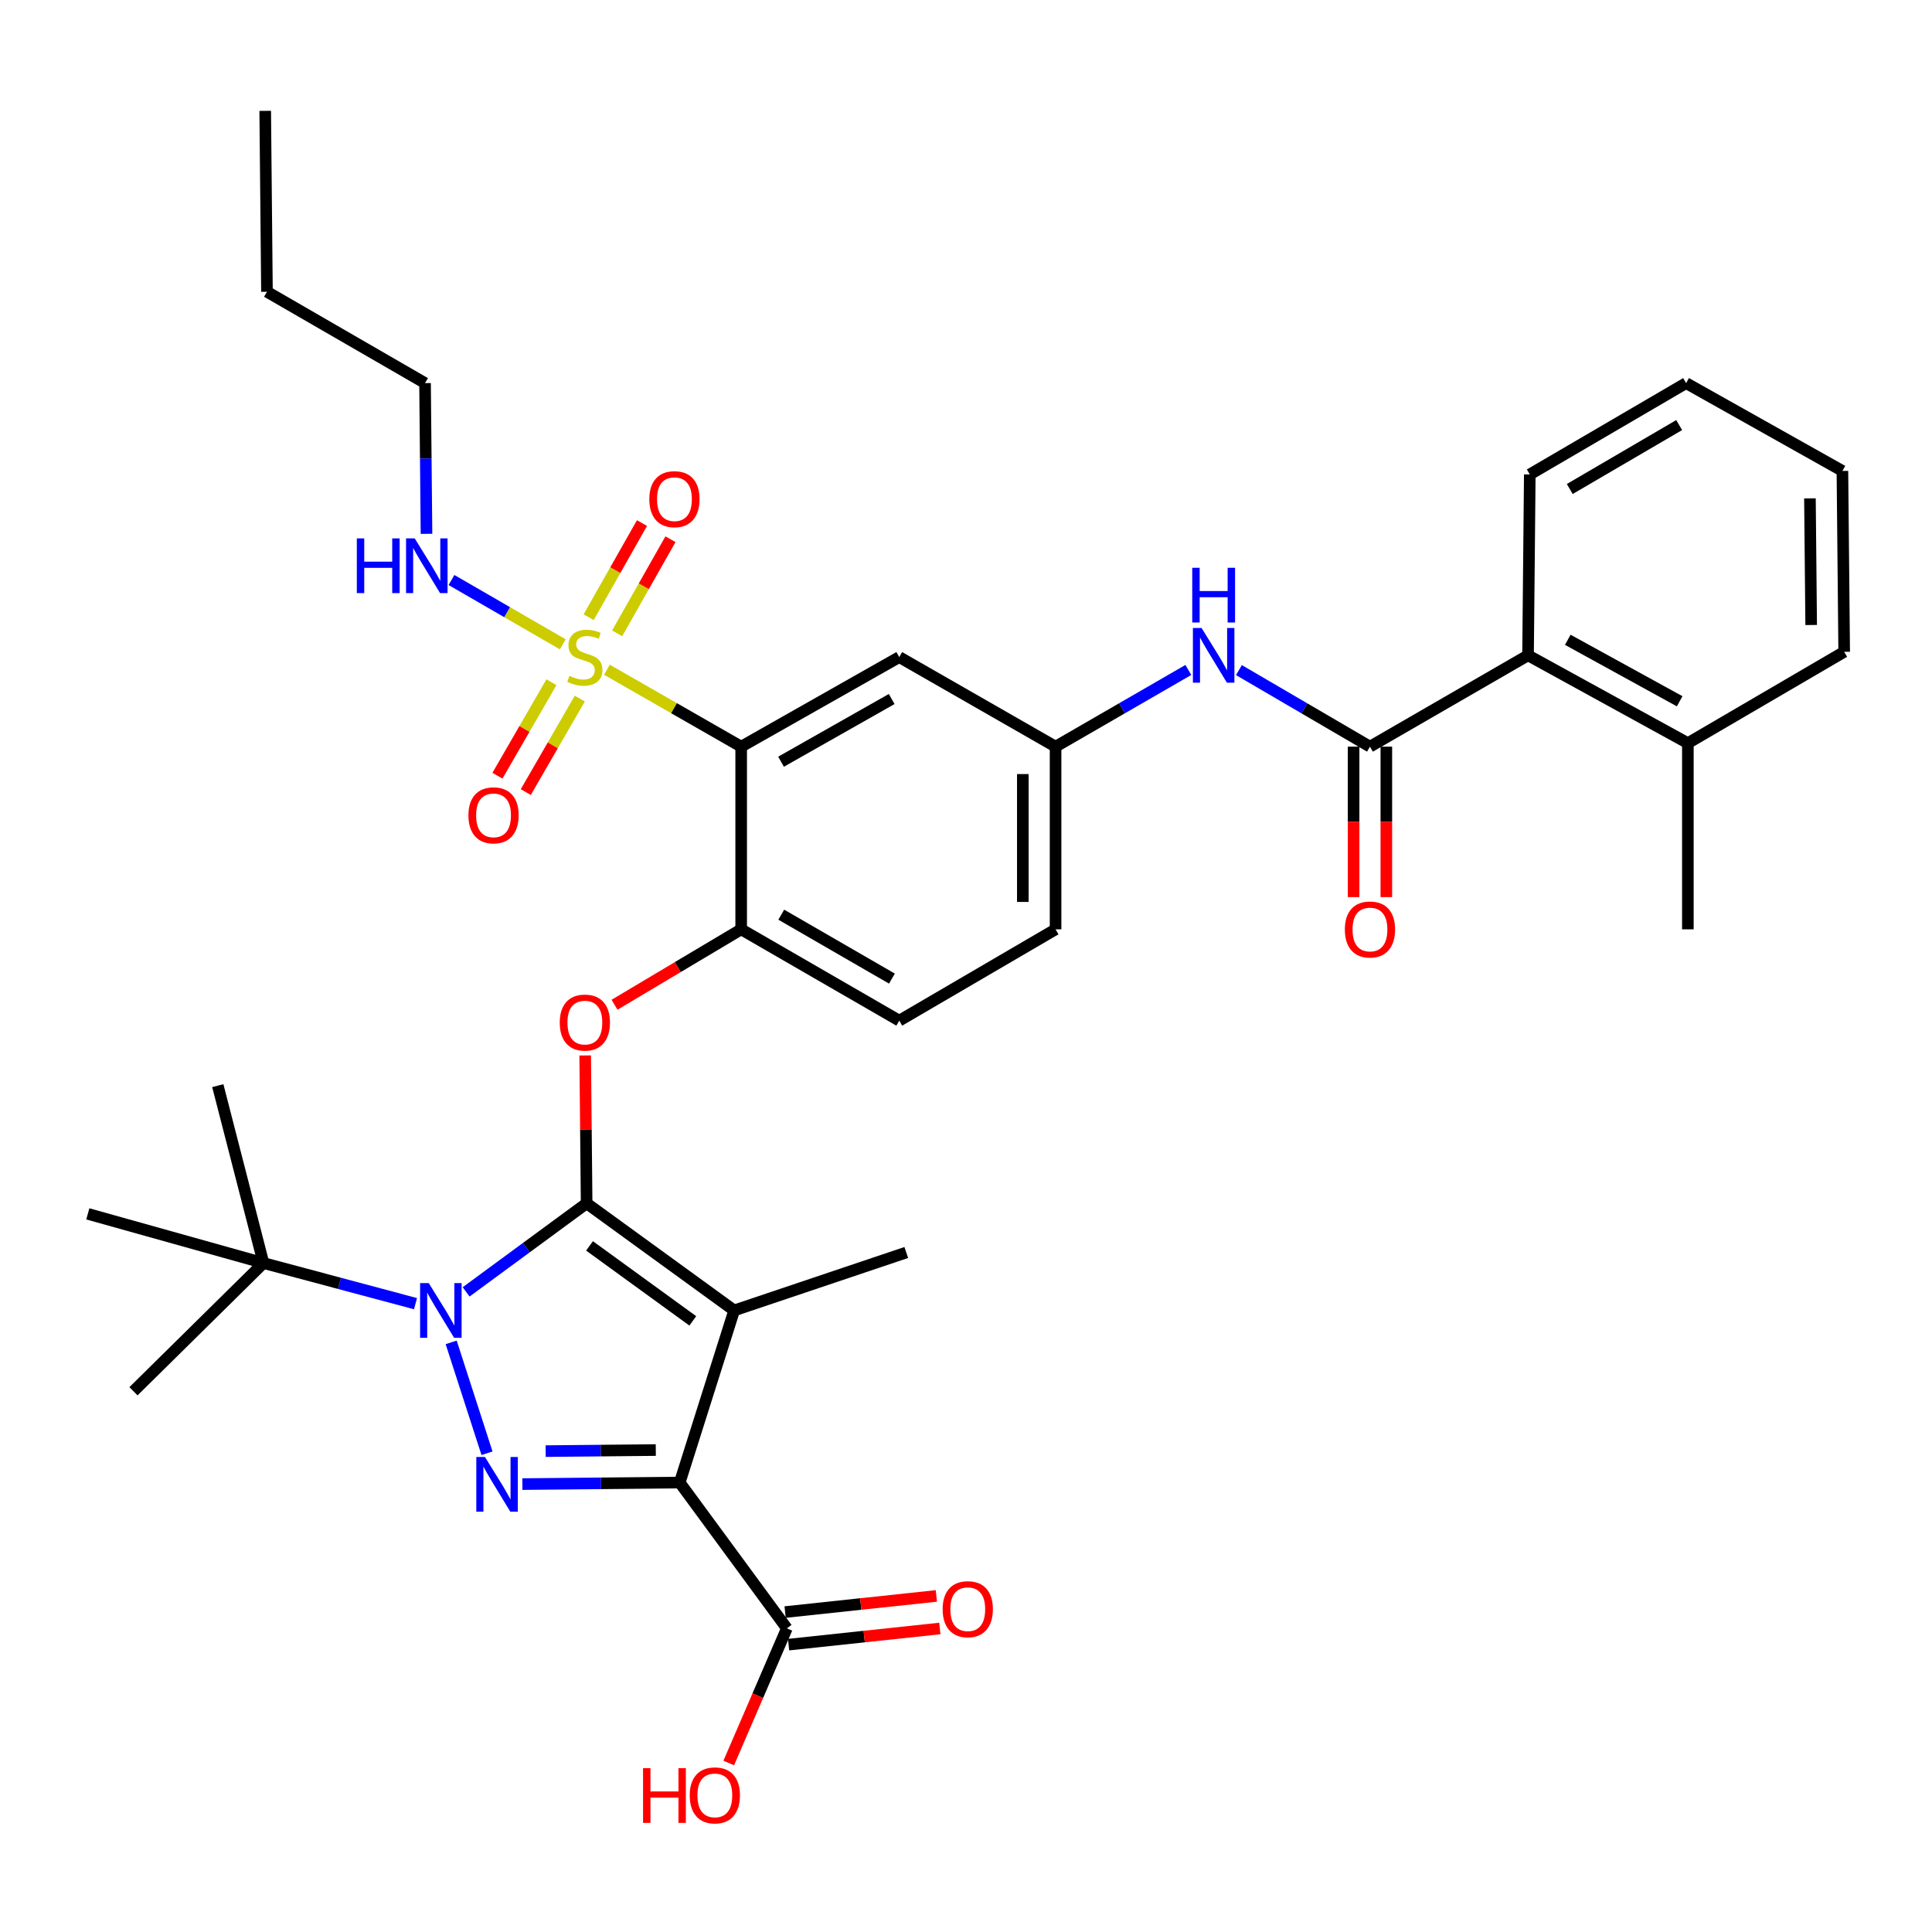 <?xml version='1.0' encoding='iso-8859-1'?>
<svg version='1.1' baseProfile='full'
              xmlns='http://www.w3.org/2000/svg'
                      xmlns:rdkit='http://www.rdkit.org/xml'
                      xmlns:xlink='http://www.w3.org/1999/xlink'
                  xml:space='preserve'
width='1000px' height='1000px' viewBox='0 0 1000 1000'>
<!-- END OF HEADER -->
<rect style='opacity:1.0;fill:#FFFFFF;stroke:none' width='1000' height='1000' x='0' y='0'> </rect>
<path class='bond-0' d='M 615.081,346.766 L 580.722,366.619' style='fill:none;fill-rule:evenodd;stroke:#0000FF;stroke-width:6px;stroke-linecap:butt;stroke-linejoin:miter;stroke-opacity:1' />
<path class='bond-0' d='M 580.722,366.619 L 546.362,386.471' style='fill:none;fill-rule:evenodd;stroke:#000000;stroke-width:6px;stroke-linecap:butt;stroke-linejoin:miter;stroke-opacity:1' />
<path class='bond-1' d='M 641.266,346.84 L 675.179,366.656' style='fill:none;fill-rule:evenodd;stroke:#0000FF;stroke-width:6px;stroke-linecap:butt;stroke-linejoin:miter;stroke-opacity:1' />
<path class='bond-1' d='M 675.179,366.656 L 709.091,386.471' style='fill:none;fill-rule:evenodd;stroke:#000000;stroke-width:6px;stroke-linecap:butt;stroke-linejoin:miter;stroke-opacity:1' />
<path class='bond-2' d='M 233.524,694.813 L 252.075,752.201' style='fill:none;fill-rule:evenodd;stroke:#0000FF;stroke-width:6px;stroke-linecap:butt;stroke-linejoin:miter;stroke-opacity:1' />
<path class='bond-3' d='M 241.263,668.675 L 272.451,645.757' style='fill:none;fill-rule:evenodd;stroke:#0000FF;stroke-width:6px;stroke-linecap:butt;stroke-linejoin:miter;stroke-opacity:1' />
<path class='bond-3' d='M 272.451,645.757 L 303.639,622.84' style='fill:none;fill-rule:evenodd;stroke:#000000;stroke-width:6px;stroke-linecap:butt;stroke-linejoin:miter;stroke-opacity:1' />
<path class='bond-4' d='M 215.066,674.781 L 175.714,664.261' style='fill:none;fill-rule:evenodd;stroke:#0000FF;stroke-width:6px;stroke-linecap:butt;stroke-linejoin:miter;stroke-opacity:1' />
<path class='bond-4' d='M 175.714,664.261 L 136.362,653.741' style='fill:none;fill-rule:evenodd;stroke:#000000;stroke-width:6px;stroke-linecap:butt;stroke-linejoin:miter;stroke-opacity:1' />
<path class='bond-5' d='M 270.38,768.165 L 311.099,767.771' style='fill:none;fill-rule:evenodd;stroke:#0000FF;stroke-width:6px;stroke-linecap:butt;stroke-linejoin:miter;stroke-opacity:1' />
<path class='bond-5' d='M 311.099,767.771 L 351.818,767.378' style='fill:none;fill-rule:evenodd;stroke:#000000;stroke-width:6px;stroke-linecap:butt;stroke-linejoin:miter;stroke-opacity:1' />
<path class='bond-5' d='M 282.432,751.099 L 310.935,750.824' style='fill:none;fill-rule:evenodd;stroke:#0000FF;stroke-width:6px;stroke-linecap:butt;stroke-linejoin:miter;stroke-opacity:1' />
<path class='bond-5' d='M 310.935,750.824 L 339.439,750.549' style='fill:none;fill-rule:evenodd;stroke:#000000;stroke-width:6px;stroke-linecap:butt;stroke-linejoin:miter;stroke-opacity:1' />
<path class='bond-6' d='M 351.818,767.378 L 407.276,842.834' style='fill:none;fill-rule:evenodd;stroke:#000000;stroke-width:6px;stroke-linecap:butt;stroke-linejoin:miter;stroke-opacity:1' />
<path class='bond-7' d='M 351.818,767.378 L 379.999,678.288' style='fill:none;fill-rule:evenodd;stroke:#000000;stroke-width:6px;stroke-linecap:butt;stroke-linejoin:miter;stroke-opacity:1' />
<path class='bond-8' d='M 379.999,678.288 L 469.089,648.29' style='fill:none;fill-rule:evenodd;stroke:#000000;stroke-width:6px;stroke-linecap:butt;stroke-linejoin:miter;stroke-opacity:1' />
<path class='bond-9' d='M 379.999,678.288 L 303.639,622.84' style='fill:none;fill-rule:evenodd;stroke:#000000;stroke-width:6px;stroke-linecap:butt;stroke-linejoin:miter;stroke-opacity:1' />
<path class='bond-9' d='M 358.587,683.684 L 305.134,644.871' style='fill:none;fill-rule:evenodd;stroke:#000000;stroke-width:6px;stroke-linecap:butt;stroke-linejoin:miter;stroke-opacity:1' />
<path class='bond-10' d='M 303.639,622.84 L 303.265,584.571' style='fill:none;fill-rule:evenodd;stroke:#000000;stroke-width:6px;stroke-linecap:butt;stroke-linejoin:miter;stroke-opacity:1' />
<path class='bond-10' d='M 303.265,584.571 L 302.892,546.303' style='fill:none;fill-rule:evenodd;stroke:#FF0000;stroke-width:6px;stroke-linecap:butt;stroke-linejoin:miter;stroke-opacity:1' />
<path class='bond-11' d='M 318.079,520.059 L 350.856,500.541' style='fill:none;fill-rule:evenodd;stroke:#FF0000;stroke-width:6px;stroke-linecap:butt;stroke-linejoin:miter;stroke-opacity:1' />
<path class='bond-11' d='M 350.856,500.541 L 383.633,481.022' style='fill:none;fill-rule:evenodd;stroke:#000000;stroke-width:6px;stroke-linecap:butt;stroke-linejoin:miter;stroke-opacity:1' />
<path class='bond-12' d='M 291.283,333.497 L 262.484,316.856' style='fill:none;fill-rule:evenodd;stroke:#CCCC00;stroke-width:6px;stroke-linecap:butt;stroke-linejoin:miter;stroke-opacity:1' />
<path class='bond-12' d='M 262.484,316.856 L 233.685,300.214' style='fill:none;fill-rule:evenodd;stroke:#0000FF;stroke-width:6px;stroke-linecap:butt;stroke-linejoin:miter;stroke-opacity:1' />
<path class='bond-13' d='M 285.427,353.113 L 271.449,377.31' style='fill:none;fill-rule:evenodd;stroke:#CCCC00;stroke-width:6px;stroke-linecap:butt;stroke-linejoin:miter;stroke-opacity:1' />
<path class='bond-13' d='M 271.449,377.31 L 257.471,401.507' style='fill:none;fill-rule:evenodd;stroke:#FF0000;stroke-width:6px;stroke-linecap:butt;stroke-linejoin:miter;stroke-opacity:1' />
<path class='bond-13' d='M 300.102,361.59 L 286.124,385.787' style='fill:none;fill-rule:evenodd;stroke:#CCCC00;stroke-width:6px;stroke-linecap:butt;stroke-linejoin:miter;stroke-opacity:1' />
<path class='bond-13' d='M 286.124,385.787 L 272.146,409.985' style='fill:none;fill-rule:evenodd;stroke:#FF0000;stroke-width:6px;stroke-linecap:butt;stroke-linejoin:miter;stroke-opacity:1' />
<path class='bond-14' d='M 319.431,327.816 L 333.232,303.46' style='fill:none;fill-rule:evenodd;stroke:#CCCC00;stroke-width:6px;stroke-linecap:butt;stroke-linejoin:miter;stroke-opacity:1' />
<path class='bond-14' d='M 333.232,303.46 L 347.033,279.103' style='fill:none;fill-rule:evenodd;stroke:#FF0000;stroke-width:6px;stroke-linecap:butt;stroke-linejoin:miter;stroke-opacity:1' />
<path class='bond-14' d='M 304.686,319.461 L 318.486,295.104' style='fill:none;fill-rule:evenodd;stroke:#CCCC00;stroke-width:6px;stroke-linecap:butt;stroke-linejoin:miter;stroke-opacity:1' />
<path class='bond-14' d='M 318.486,295.104 L 332.287,270.748' style='fill:none;fill-rule:evenodd;stroke:#FF0000;stroke-width:6px;stroke-linecap:butt;stroke-linejoin:miter;stroke-opacity:1' />
<path class='bond-15' d='M 314.136,346.648 L 348.885,366.56' style='fill:none;fill-rule:evenodd;stroke:#CCCC00;stroke-width:6px;stroke-linecap:butt;stroke-linejoin:miter;stroke-opacity:1' />
<path class='bond-15' d='M 348.885,366.56 L 383.633,386.471' style='fill:none;fill-rule:evenodd;stroke:#000000;stroke-width:6px;stroke-linecap:butt;stroke-linejoin:miter;stroke-opacity:1' />
<path class='bond-16' d='M 407.276,842.834 L 392.235,877.683' style='fill:none;fill-rule:evenodd;stroke:#000000;stroke-width:6px;stroke-linecap:butt;stroke-linejoin:miter;stroke-opacity:1' />
<path class='bond-16' d='M 392.235,877.683 L 377.195,912.531' style='fill:none;fill-rule:evenodd;stroke:#FF0000;stroke-width:6px;stroke-linecap:butt;stroke-linejoin:miter;stroke-opacity:1' />
<path class='bond-17' d='M 408.175,851.26 L 447.317,847.08' style='fill:none;fill-rule:evenodd;stroke:#000000;stroke-width:6px;stroke-linecap:butt;stroke-linejoin:miter;stroke-opacity:1' />
<path class='bond-17' d='M 447.317,847.08 L 486.459,842.9' style='fill:none;fill-rule:evenodd;stroke:#FF0000;stroke-width:6px;stroke-linecap:butt;stroke-linejoin:miter;stroke-opacity:1' />
<path class='bond-17' d='M 406.376,834.408 L 445.518,830.228' style='fill:none;fill-rule:evenodd;stroke:#000000;stroke-width:6px;stroke-linecap:butt;stroke-linejoin:miter;stroke-opacity:1' />
<path class='bond-17' d='M 445.518,830.228 L 484.659,826.048' style='fill:none;fill-rule:evenodd;stroke:#FF0000;stroke-width:6px;stroke-linecap:butt;stroke-linejoin:miter;stroke-opacity:1' />
<path class='bond-18' d='M 790.912,339.196 L 873.638,384.654' style='fill:none;fill-rule:evenodd;stroke:#000000;stroke-width:6px;stroke-linecap:butt;stroke-linejoin:miter;stroke-opacity:1' />
<path class='bond-18' d='M 811.483,331.161 L 869.391,362.982' style='fill:none;fill-rule:evenodd;stroke:#000000;stroke-width:6px;stroke-linecap:butt;stroke-linejoin:miter;stroke-opacity:1' />
<path class='bond-19' d='M 790.912,339.196 L 791.816,245.568' style='fill:none;fill-rule:evenodd;stroke:#000000;stroke-width:6px;stroke-linecap:butt;stroke-linejoin:miter;stroke-opacity:1' />
<path class='bond-20' d='M 790.912,339.196 L 709.091,386.471' style='fill:none;fill-rule:evenodd;stroke:#000000;stroke-width:6px;stroke-linecap:butt;stroke-linejoin:miter;stroke-opacity:1' />
<path class='bond-21' d='M 383.633,386.471 L 465.454,340.109' style='fill:none;fill-rule:evenodd;stroke:#000000;stroke-width:6px;stroke-linecap:butt;stroke-linejoin:miter;stroke-opacity:1' />
<path class='bond-21' d='M 404.261,394.262 L 461.536,361.809' style='fill:none;fill-rule:evenodd;stroke:#000000;stroke-width:6px;stroke-linecap:butt;stroke-linejoin:miter;stroke-opacity:1' />
<path class='bond-22' d='M 383.633,386.471 L 383.633,481.022' style='fill:none;fill-rule:evenodd;stroke:#000000;stroke-width:6px;stroke-linecap:butt;stroke-linejoin:miter;stroke-opacity:1' />
<path class='bond-23' d='M 465.454,340.109 L 546.362,386.471' style='fill:none;fill-rule:evenodd;stroke:#000000;stroke-width:6px;stroke-linecap:butt;stroke-linejoin:miter;stroke-opacity:1' />
<path class='bond-24' d='M 546.362,386.471 L 546.362,481.022' style='fill:none;fill-rule:evenodd;stroke:#000000;stroke-width:6px;stroke-linecap:butt;stroke-linejoin:miter;stroke-opacity:1' />
<path class='bond-24' d='M 529.414,400.654 L 529.414,466.84' style='fill:none;fill-rule:evenodd;stroke:#000000;stroke-width:6px;stroke-linecap:butt;stroke-linejoin:miter;stroke-opacity:1' />
<path class='bond-25' d='M 383.633,481.022 L 465.454,528.289' style='fill:none;fill-rule:evenodd;stroke:#000000;stroke-width:6px;stroke-linecap:butt;stroke-linejoin:miter;stroke-opacity:1' />
<path class='bond-25' d='M 404.384,473.437 L 461.659,506.523' style='fill:none;fill-rule:evenodd;stroke:#000000;stroke-width:6px;stroke-linecap:butt;stroke-linejoin:miter;stroke-opacity:1' />
<path class='bond-26' d='M 546.362,481.022 L 465.454,528.289' style='fill:none;fill-rule:evenodd;stroke:#000000;stroke-width:6px;stroke-linecap:butt;stroke-linejoin:miter;stroke-opacity:1' />
<path class='bond-27' d='M 700.617,386.471 L 700.617,425.405' style='fill:none;fill-rule:evenodd;stroke:#000000;stroke-width:6px;stroke-linecap:butt;stroke-linejoin:miter;stroke-opacity:1' />
<path class='bond-27' d='M 700.617,425.405 L 700.617,464.339' style='fill:none;fill-rule:evenodd;stroke:#FF0000;stroke-width:6px;stroke-linecap:butt;stroke-linejoin:miter;stroke-opacity:1' />
<path class='bond-27' d='M 717.565,386.471 L 717.565,425.405' style='fill:none;fill-rule:evenodd;stroke:#000000;stroke-width:6px;stroke-linecap:butt;stroke-linejoin:miter;stroke-opacity:1' />
<path class='bond-27' d='M 717.565,425.405 L 717.565,464.339' style='fill:none;fill-rule:evenodd;stroke:#FF0000;stroke-width:6px;stroke-linecap:butt;stroke-linejoin:miter;stroke-opacity:1' />
<path class='bond-28' d='M 873.638,384.654 L 873.638,481.022' style='fill:none;fill-rule:evenodd;stroke:#000000;stroke-width:6px;stroke-linecap:butt;stroke-linejoin:miter;stroke-opacity:1' />
<path class='bond-29' d='M 873.638,384.654 L 954.545,337.379' style='fill:none;fill-rule:evenodd;stroke:#000000;stroke-width:6px;stroke-linecap:butt;stroke-linejoin:miter;stroke-opacity:1' />
<path class='bond-30' d='M 791.816,245.568 L 872.724,198.292' style='fill:none;fill-rule:evenodd;stroke:#000000;stroke-width:6px;stroke-linecap:butt;stroke-linejoin:miter;stroke-opacity:1' />
<path class='bond-30' d='M 812.503,253.109 L 869.138,220.016' style='fill:none;fill-rule:evenodd;stroke:#000000;stroke-width:6px;stroke-linecap:butt;stroke-linejoin:miter;stroke-opacity:1' />
<path class='bond-31' d='M 220,198.292 L 138.179,151.017' style='fill:none;fill-rule:evenodd;stroke:#000000;stroke-width:6px;stroke-linecap:butt;stroke-linejoin:miter;stroke-opacity:1' />
<path class='bond-32' d='M 220,198.292 L 220.377,237.301' style='fill:none;fill-rule:evenodd;stroke:#000000;stroke-width:6px;stroke-linecap:butt;stroke-linejoin:miter;stroke-opacity:1' />
<path class='bond-32' d='M 220.377,237.301 L 220.754,276.31' style='fill:none;fill-rule:evenodd;stroke:#0000FF;stroke-width:6px;stroke-linecap:butt;stroke-linejoin:miter;stroke-opacity:1' />
<path class='bond-33' d='M 136.362,653.741 L 69.088,720.112' style='fill:none;fill-rule:evenodd;stroke:#000000;stroke-width:6px;stroke-linecap:butt;stroke-linejoin:miter;stroke-opacity:1' />
<path class='bond-34' d='M 136.362,653.741 L 45.455,628.291' style='fill:none;fill-rule:evenodd;stroke:#000000;stroke-width:6px;stroke-linecap:butt;stroke-linejoin:miter;stroke-opacity:1' />
<path class='bond-35' d='M 136.362,653.741 L 112.729,561.93' style='fill:none;fill-rule:evenodd;stroke:#000000;stroke-width:6px;stroke-linecap:butt;stroke-linejoin:miter;stroke-opacity:1' />
<path class='bond-36' d='M 138.179,151.017 L 137.275,57.379' style='fill:none;fill-rule:evenodd;stroke:#000000;stroke-width:6px;stroke-linecap:butt;stroke-linejoin:miter;stroke-opacity:1' />
<path class='bond-37' d='M 954.545,337.379 L 953.632,243.75' style='fill:none;fill-rule:evenodd;stroke:#000000;stroke-width:6px;stroke-linecap:butt;stroke-linejoin:miter;stroke-opacity:1' />
<path class='bond-37' d='M 937.461,323.5 L 936.822,257.96' style='fill:none;fill-rule:evenodd;stroke:#000000;stroke-width:6px;stroke-linecap:butt;stroke-linejoin:miter;stroke-opacity:1' />
<path class='bond-38' d='M 872.724,198.292 L 953.632,243.75' style='fill:none;fill-rule:evenodd;stroke:#000000;stroke-width:6px;stroke-linecap:butt;stroke-linejoin:miter;stroke-opacity:1' />
<path  class='atom-0' d='M 621.923 325.036
L 631.203 340.036
Q 632.123 341.516, 633.603 344.196
Q 635.083 346.876, 635.163 347.036
L 635.163 325.036
L 638.923 325.036
L 638.923 353.356
L 635.043 353.356
L 625.083 336.956
Q 623.923 335.036, 622.683 332.836
Q 621.483 330.636, 621.123 329.956
L 621.123 353.356
L 617.443 353.356
L 617.443 325.036
L 621.923 325.036
' fill='#0000FF'/>
<path  class='atom-0' d='M 617.103 293.884
L 620.943 293.884
L 620.943 305.924
L 635.423 305.924
L 635.423 293.884
L 639.263 293.884
L 639.263 322.204
L 635.423 322.204
L 635.423 309.124
L 620.943 309.124
L 620.943 322.204
L 617.103 322.204
L 617.103 293.884
' fill='#0000FF'/>
<path  class='atom-1' d='M 221.922 664.128
L 231.202 679.128
Q 232.122 680.608, 233.602 683.288
Q 235.082 685.968, 235.162 686.128
L 235.162 664.128
L 238.922 664.128
L 238.922 692.448
L 235.042 692.448
L 225.082 676.048
Q 223.922 674.128, 222.682 671.928
Q 221.482 669.728, 221.122 669.048
L 221.122 692.448
L 217.442 692.448
L 217.442 664.128
L 221.922 664.128
' fill='#0000FF'/>
<path  class='atom-2' d='M 251.016 754.131
L 260.296 769.131
Q 261.216 770.611, 262.696 773.291
Q 264.176 775.971, 264.256 776.131
L 264.256 754.131
L 268.016 754.131
L 268.016 782.451
L 264.136 782.451
L 254.176 766.051
Q 253.016 764.131, 251.776 761.931
Q 250.576 759.731, 250.216 759.051
L 250.216 782.451
L 246.536 782.451
L 246.536 754.131
L 251.016 754.131
' fill='#0000FF'/>
<path  class='atom-6' d='M 289.725 529.282
Q 289.725 522.482, 293.085 518.682
Q 296.445 514.882, 302.725 514.882
Q 309.005 514.882, 312.365 518.682
Q 315.725 522.482, 315.725 529.282
Q 315.725 536.162, 312.325 540.082
Q 308.925 543.962, 302.725 543.962
Q 296.485 543.962, 293.085 540.082
Q 289.725 536.202, 289.725 529.282
M 302.725 540.762
Q 307.045 540.762, 309.365 537.882
Q 311.725 534.962, 311.725 529.282
Q 311.725 523.722, 309.365 520.922
Q 307.045 518.082, 302.725 518.082
Q 298.405 518.082, 296.045 520.882
Q 293.725 523.682, 293.725 529.282
Q 293.725 535.002, 296.045 537.882
Q 298.405 540.762, 302.725 540.762
' fill='#FF0000'/>
<path  class='atom-7' d='M 294.725 349.829
Q 295.045 349.949, 296.365 350.509
Q 297.685 351.069, 299.125 351.429
Q 300.605 351.749, 302.045 351.749
Q 304.725 351.749, 306.285 350.469
Q 307.845 349.149, 307.845 346.869
Q 307.845 345.309, 307.045 344.349
Q 306.285 343.389, 305.085 342.869
Q 303.885 342.349, 301.885 341.749
Q 299.365 340.989, 297.845 340.269
Q 296.365 339.549, 295.285 338.029
Q 294.245 336.509, 294.245 333.949
Q 294.245 330.389, 296.645 328.189
Q 299.085 325.989, 303.885 325.989
Q 307.165 325.989, 310.885 327.549
L 309.965 330.629
Q 306.565 329.229, 304.005 329.229
Q 301.245 329.229, 299.725 330.389
Q 298.205 331.509, 298.245 333.469
Q 298.245 334.989, 299.005 335.909
Q 299.805 336.829, 300.925 337.349
Q 302.085 337.869, 304.005 338.469
Q 306.565 339.269, 308.085 340.069
Q 309.605 340.869, 310.685 342.509
Q 311.805 344.109, 311.805 346.869
Q 311.805 350.789, 309.165 352.909
Q 306.565 354.989, 302.205 354.989
Q 299.685 354.989, 297.765 354.429
Q 295.885 353.909, 293.645 352.989
L 294.725 349.829
' fill='#CCCC00'/>
<path  class='atom-8' d='M 242.459 422.01
Q 242.459 415.21, 245.819 411.41
Q 249.179 407.61, 255.459 407.61
Q 261.739 407.61, 265.099 411.41
Q 268.459 415.21, 268.459 422.01
Q 268.459 428.89, 265.059 432.81
Q 261.659 436.69, 255.459 436.69
Q 249.219 436.69, 245.819 432.81
Q 242.459 428.93, 242.459 422.01
M 255.459 433.49
Q 259.779 433.49, 262.099 430.61
Q 264.459 427.69, 264.459 422.01
Q 264.459 416.45, 262.099 413.65
Q 259.779 410.81, 255.459 410.81
Q 251.139 410.81, 248.779 413.61
Q 246.459 416.41, 246.459 422.01
Q 246.459 427.73, 248.779 430.61
Q 251.139 433.49, 255.459 433.49
' fill='#FF0000'/>
<path  class='atom-9' d='M 336.087 258.368
Q 336.087 251.568, 339.447 247.768
Q 342.807 243.968, 349.087 243.968
Q 355.367 243.968, 358.727 247.768
Q 362.087 251.568, 362.087 258.368
Q 362.087 265.248, 358.687 269.168
Q 355.287 273.048, 349.087 273.048
Q 342.847 273.048, 339.447 269.168
Q 336.087 265.288, 336.087 258.368
M 349.087 269.848
Q 353.407 269.848, 355.727 266.968
Q 358.087 264.048, 358.087 258.368
Q 358.087 252.808, 355.727 250.008
Q 353.407 247.168, 349.087 247.168
Q 344.767 247.168, 342.407 249.968
Q 340.087 252.768, 340.087 258.368
Q 340.087 264.088, 342.407 266.968
Q 344.767 269.848, 349.087 269.848
' fill='#FF0000'/>
<path  class='atom-11' d='M 332.839 915.203
L 336.679 915.203
L 336.679 927.243
L 351.159 927.243
L 351.159 915.203
L 354.999 915.203
L 354.999 943.523
L 351.159 943.523
L 351.159 930.443
L 336.679 930.443
L 336.679 943.523
L 332.839 943.523
L 332.839 915.203
' fill='#FF0000'/>
<path  class='atom-11' d='M 356.999 929.283
Q 356.999 922.483, 360.359 918.683
Q 363.719 914.883, 369.999 914.883
Q 376.279 914.883, 379.639 918.683
Q 382.999 922.483, 382.999 929.283
Q 382.999 936.163, 379.599 940.083
Q 376.199 943.963, 369.999 943.963
Q 363.759 943.963, 360.359 940.083
Q 356.999 936.203, 356.999 929.283
M 369.999 940.763
Q 374.319 940.763, 376.639 937.883
Q 378.999 934.963, 378.999 929.283
Q 378.999 923.723, 376.639 920.923
Q 374.319 918.083, 369.999 918.083
Q 365.679 918.083, 363.319 920.883
Q 360.999 923.683, 360.999 929.283
Q 360.999 935.003, 363.319 937.883
Q 365.679 940.763, 369.999 940.763
' fill='#FF0000'/>
<path  class='atom-12' d='M 487.913 832.915
Q 487.913 826.115, 491.273 822.315
Q 494.633 818.515, 500.913 818.515
Q 507.193 818.515, 510.553 822.315
Q 513.913 826.115, 513.913 832.915
Q 513.913 839.795, 510.513 843.715
Q 507.113 847.595, 500.913 847.595
Q 494.673 847.595, 491.273 843.715
Q 487.913 839.835, 487.913 832.915
M 500.913 844.395
Q 505.233 844.395, 507.553 841.515
Q 509.913 838.595, 509.913 832.915
Q 509.913 827.355, 507.553 824.555
Q 505.233 821.715, 500.913 821.715
Q 496.593 821.715, 494.233 824.515
Q 491.913 827.315, 491.913 832.915
Q 491.913 838.635, 494.233 841.515
Q 496.593 844.395, 500.913 844.395
' fill='#FF0000'/>
<path  class='atom-21' d='M 696.091 481.102
Q 696.091 474.302, 699.451 470.502
Q 702.811 466.702, 709.091 466.702
Q 715.371 466.702, 718.731 470.502
Q 722.091 474.302, 722.091 481.102
Q 722.091 487.982, 718.691 491.902
Q 715.291 495.782, 709.091 495.782
Q 702.851 495.782, 699.451 491.902
Q 696.091 488.022, 696.091 481.102
M 709.091 492.582
Q 713.411 492.582, 715.731 489.702
Q 718.091 486.782, 718.091 481.102
Q 718.091 475.542, 715.731 472.742
Q 713.411 469.902, 709.091 469.902
Q 704.771 469.902, 702.411 472.702
Q 700.091 475.502, 700.091 481.102
Q 700.091 486.822, 702.411 489.702
Q 704.771 492.582, 709.091 492.582
' fill='#FF0000'/>
<path  class='atom-31' d='M 184.693 278.674
L 188.533 278.674
L 188.533 290.714
L 203.013 290.714
L 203.013 278.674
L 206.853 278.674
L 206.853 306.994
L 203.013 306.994
L 203.013 293.914
L 188.533 293.914
L 188.533 306.994
L 184.693 306.994
L 184.693 278.674
' fill='#0000FF'/>
<path  class='atom-31' d='M 214.653 278.674
L 223.933 293.674
Q 224.853 295.154, 226.333 297.834
Q 227.813 300.514, 227.893 300.674
L 227.893 278.674
L 231.653 278.674
L 231.653 306.994
L 227.773 306.994
L 217.813 290.594
Q 216.653 288.674, 215.413 286.474
Q 214.213 284.274, 213.853 283.594
L 213.853 306.994
L 210.173 306.994
L 210.173 278.674
L 214.653 278.674
' fill='#0000FF'/>
</svg>
